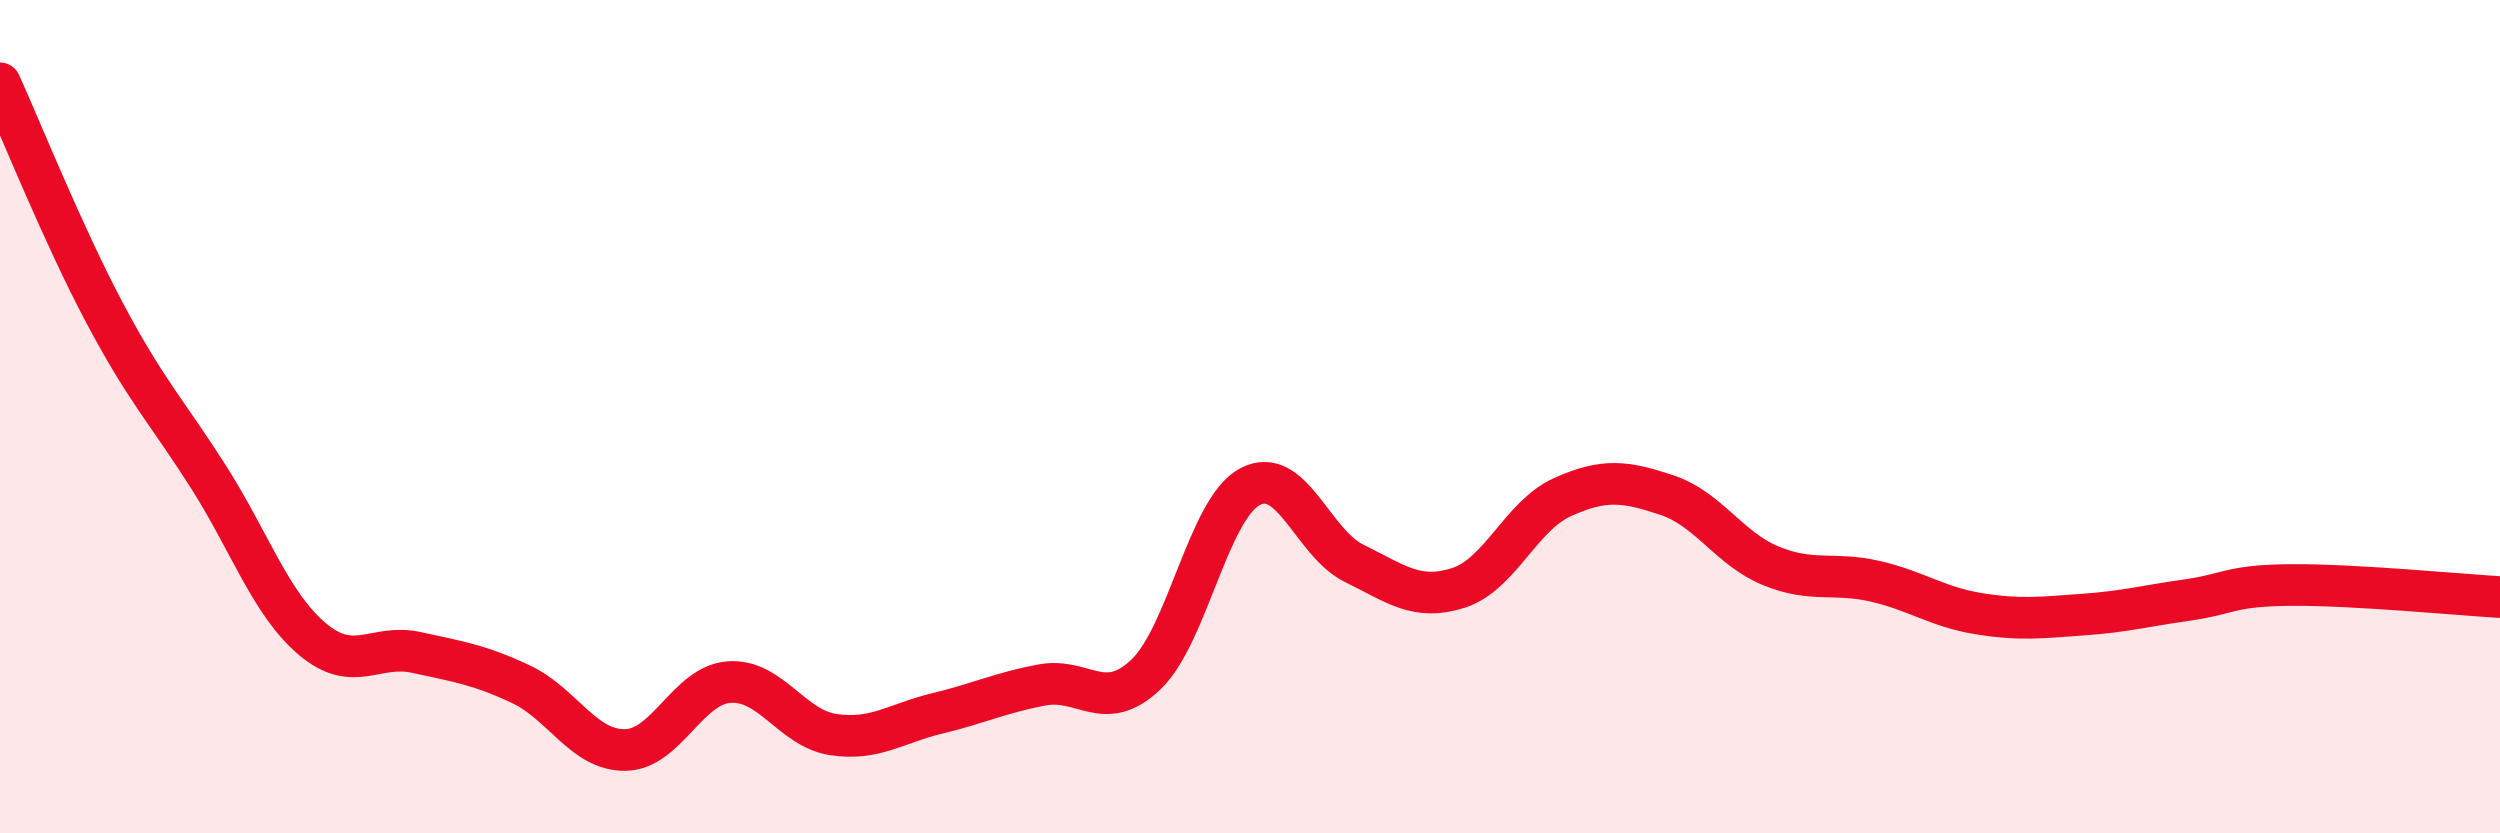 
    <svg width="60" height="20" viewBox="0 0 60 20" xmlns="http://www.w3.org/2000/svg">
      <path
        d="M 0,2 C 0.5,3.1 1.5,5.6 2.5,7.49 C 3.5,9.38 4,9.87 5,11.44 C 6,13.01 6.5,14.5 7.5,15.34 C 8.5,16.18 9,15.44 10,15.66 C 11,15.88 11.5,15.95 12.5,16.42 C 13.5,16.89 14,18.01 15,18 C 16,17.99 16.5,16.44 17.5,16.37 C 18.5,16.3 19,17.48 20,17.63 C 21,17.78 21.5,17.36 22.5,17.12 C 23.5,16.88 24,16.63 25,16.44 C 26,16.25 26.5,17.14 27.5,16.19 C 28.5,15.24 29,12.21 30,11.68 C 31,11.15 31.5,13.03 32.5,13.52 C 33.5,14.01 34,14.43 35,14.11 C 36,13.79 36.5,12.38 37.5,11.93 C 38.5,11.48 39,11.55 40,11.88 C 41,12.21 41.5,13.17 42.5,13.58 C 43.5,13.99 44,13.72 45,13.95 C 46,14.18 46.5,14.57 47.5,14.73 C 48.5,14.89 49,14.82 50,14.75 C 51,14.68 51.5,14.54 52.5,14.4 C 53.5,14.26 53.5,14.05 55,14.04 C 56.5,14.03 59,14.27 60,14.33L60 20L0 20Z"
        fill="#EB0A25"
        opacity="0.1"
        stroke-linecap="round"
        stroke-linejoin="round"
      />
      <path
        d="M 0,2 C 0.5,3.1 1.5,5.6 2.5,7.49 C 3.5,9.38 4,9.87 5,11.44 C 6,13.01 6.5,14.5 7.5,15.34 C 8.5,16.18 9,15.44 10,15.66 C 11,15.88 11.5,15.95 12.5,16.42 C 13.5,16.89 14,18.01 15,18 C 16,17.99 16.5,16.44 17.5,16.37 C 18.5,16.3 19,17.48 20,17.63 C 21,17.78 21.5,17.36 22.5,17.12 C 23.5,16.88 24,16.63 25,16.44 C 26,16.25 26.5,17.14 27.5,16.19 C 28.5,15.24 29,12.21 30,11.68 C 31,11.15 31.5,13.03 32.5,13.52 C 33.5,14.01 34,14.43 35,14.11 C 36,13.79 36.5,12.38 37.5,11.93 C 38.5,11.48 39,11.55 40,11.88 C 41,12.21 41.5,13.17 42.5,13.58 C 43.5,13.99 44,13.72 45,13.95 C 46,14.18 46.5,14.57 47.5,14.73 C 48.5,14.89 49,14.82 50,14.75 C 51,14.68 51.5,14.54 52.5,14.4 C 53.5,14.26 53.5,14.05 55,14.04 C 56.5,14.03 59,14.27 60,14.33"
        stroke="#EB0A25"
        stroke-width="1"
        fill="none"
        stroke-linecap="round"
        stroke-linejoin="round"
      />
    </svg>
  